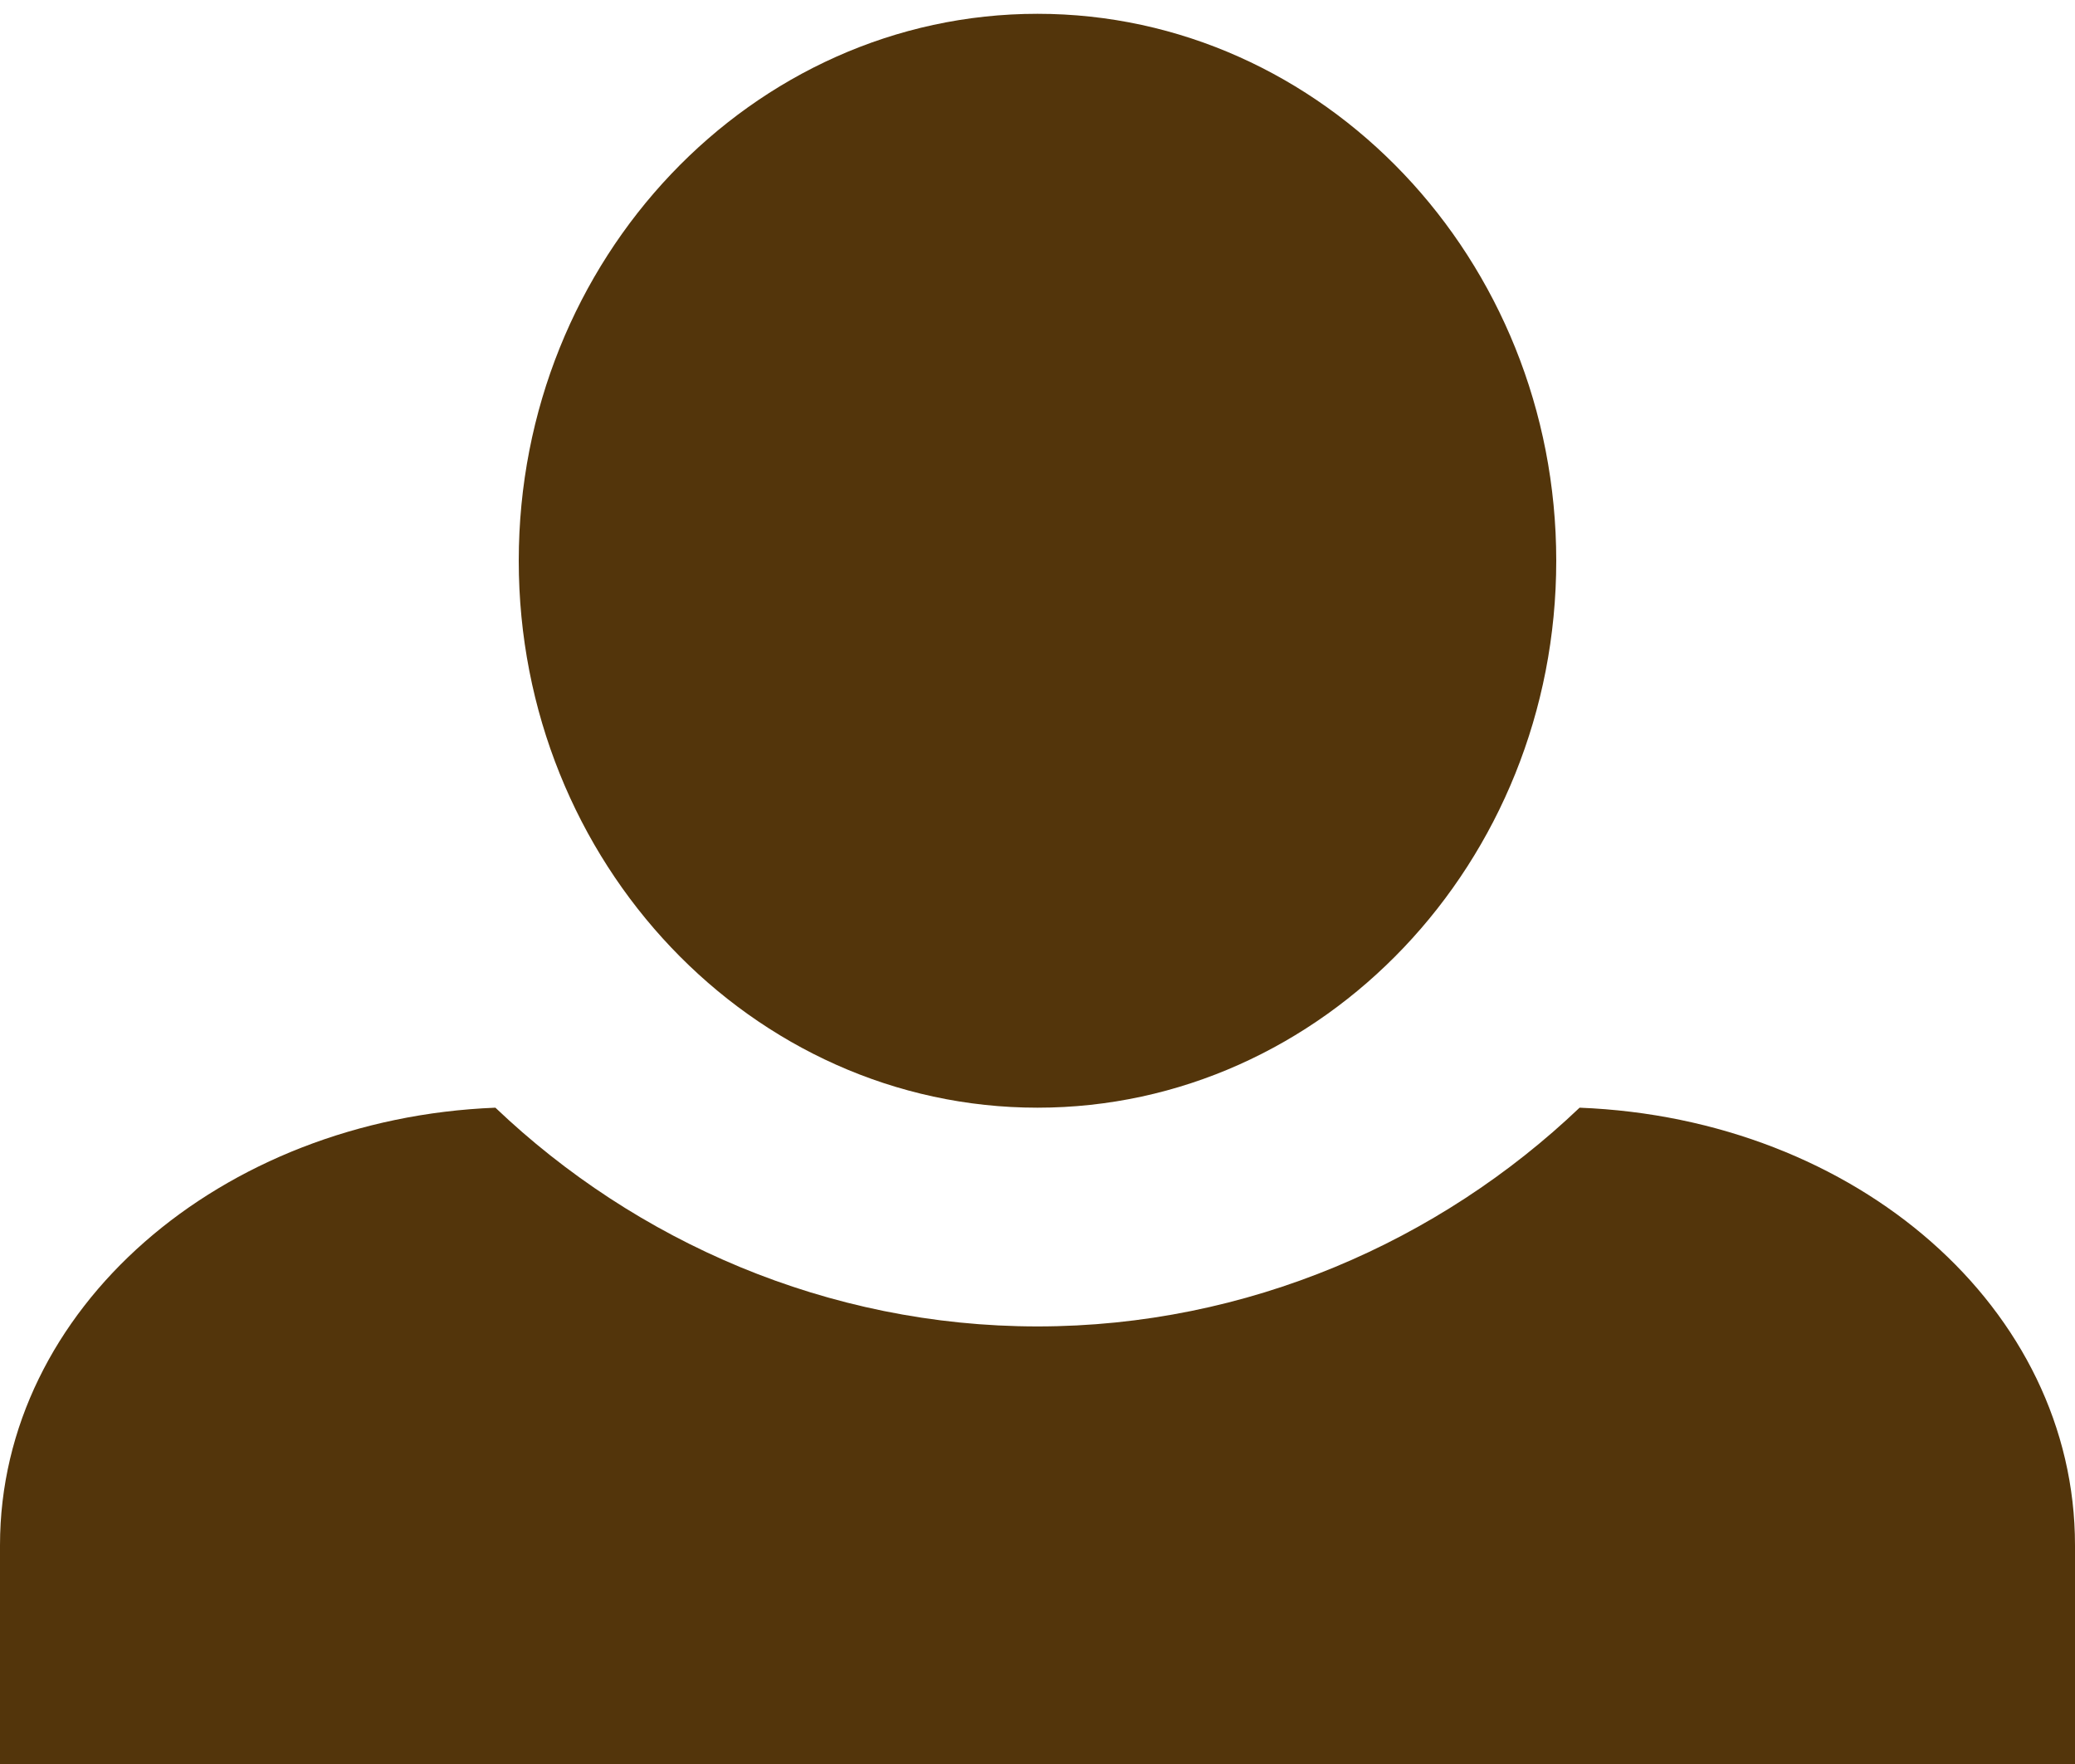 <svg xmlns="http://www.w3.org/2000/svg" width="20" height="17" viewBox="0 0 20 17" fill="none">
  <path d="M10 0.133C7.25 0.133 5 2.495 5 5.404C5 8.314 7.25 10.675 10 10.675C12.75 10.675 15 8.314 15 5.404C15 2.495 12.75 0.133 10 0.133ZM4.775 10.675C2.125 10.78 0 12.615 0 14.892V17H20V14.892C20 12.615 17.9 10.78 15.225 10.675C13.875 11.961 12.025 12.783 10 12.783C7.975 12.783 6.125 11.961 4.775 10.675Z" fill="#53350B"/>
</svg>
